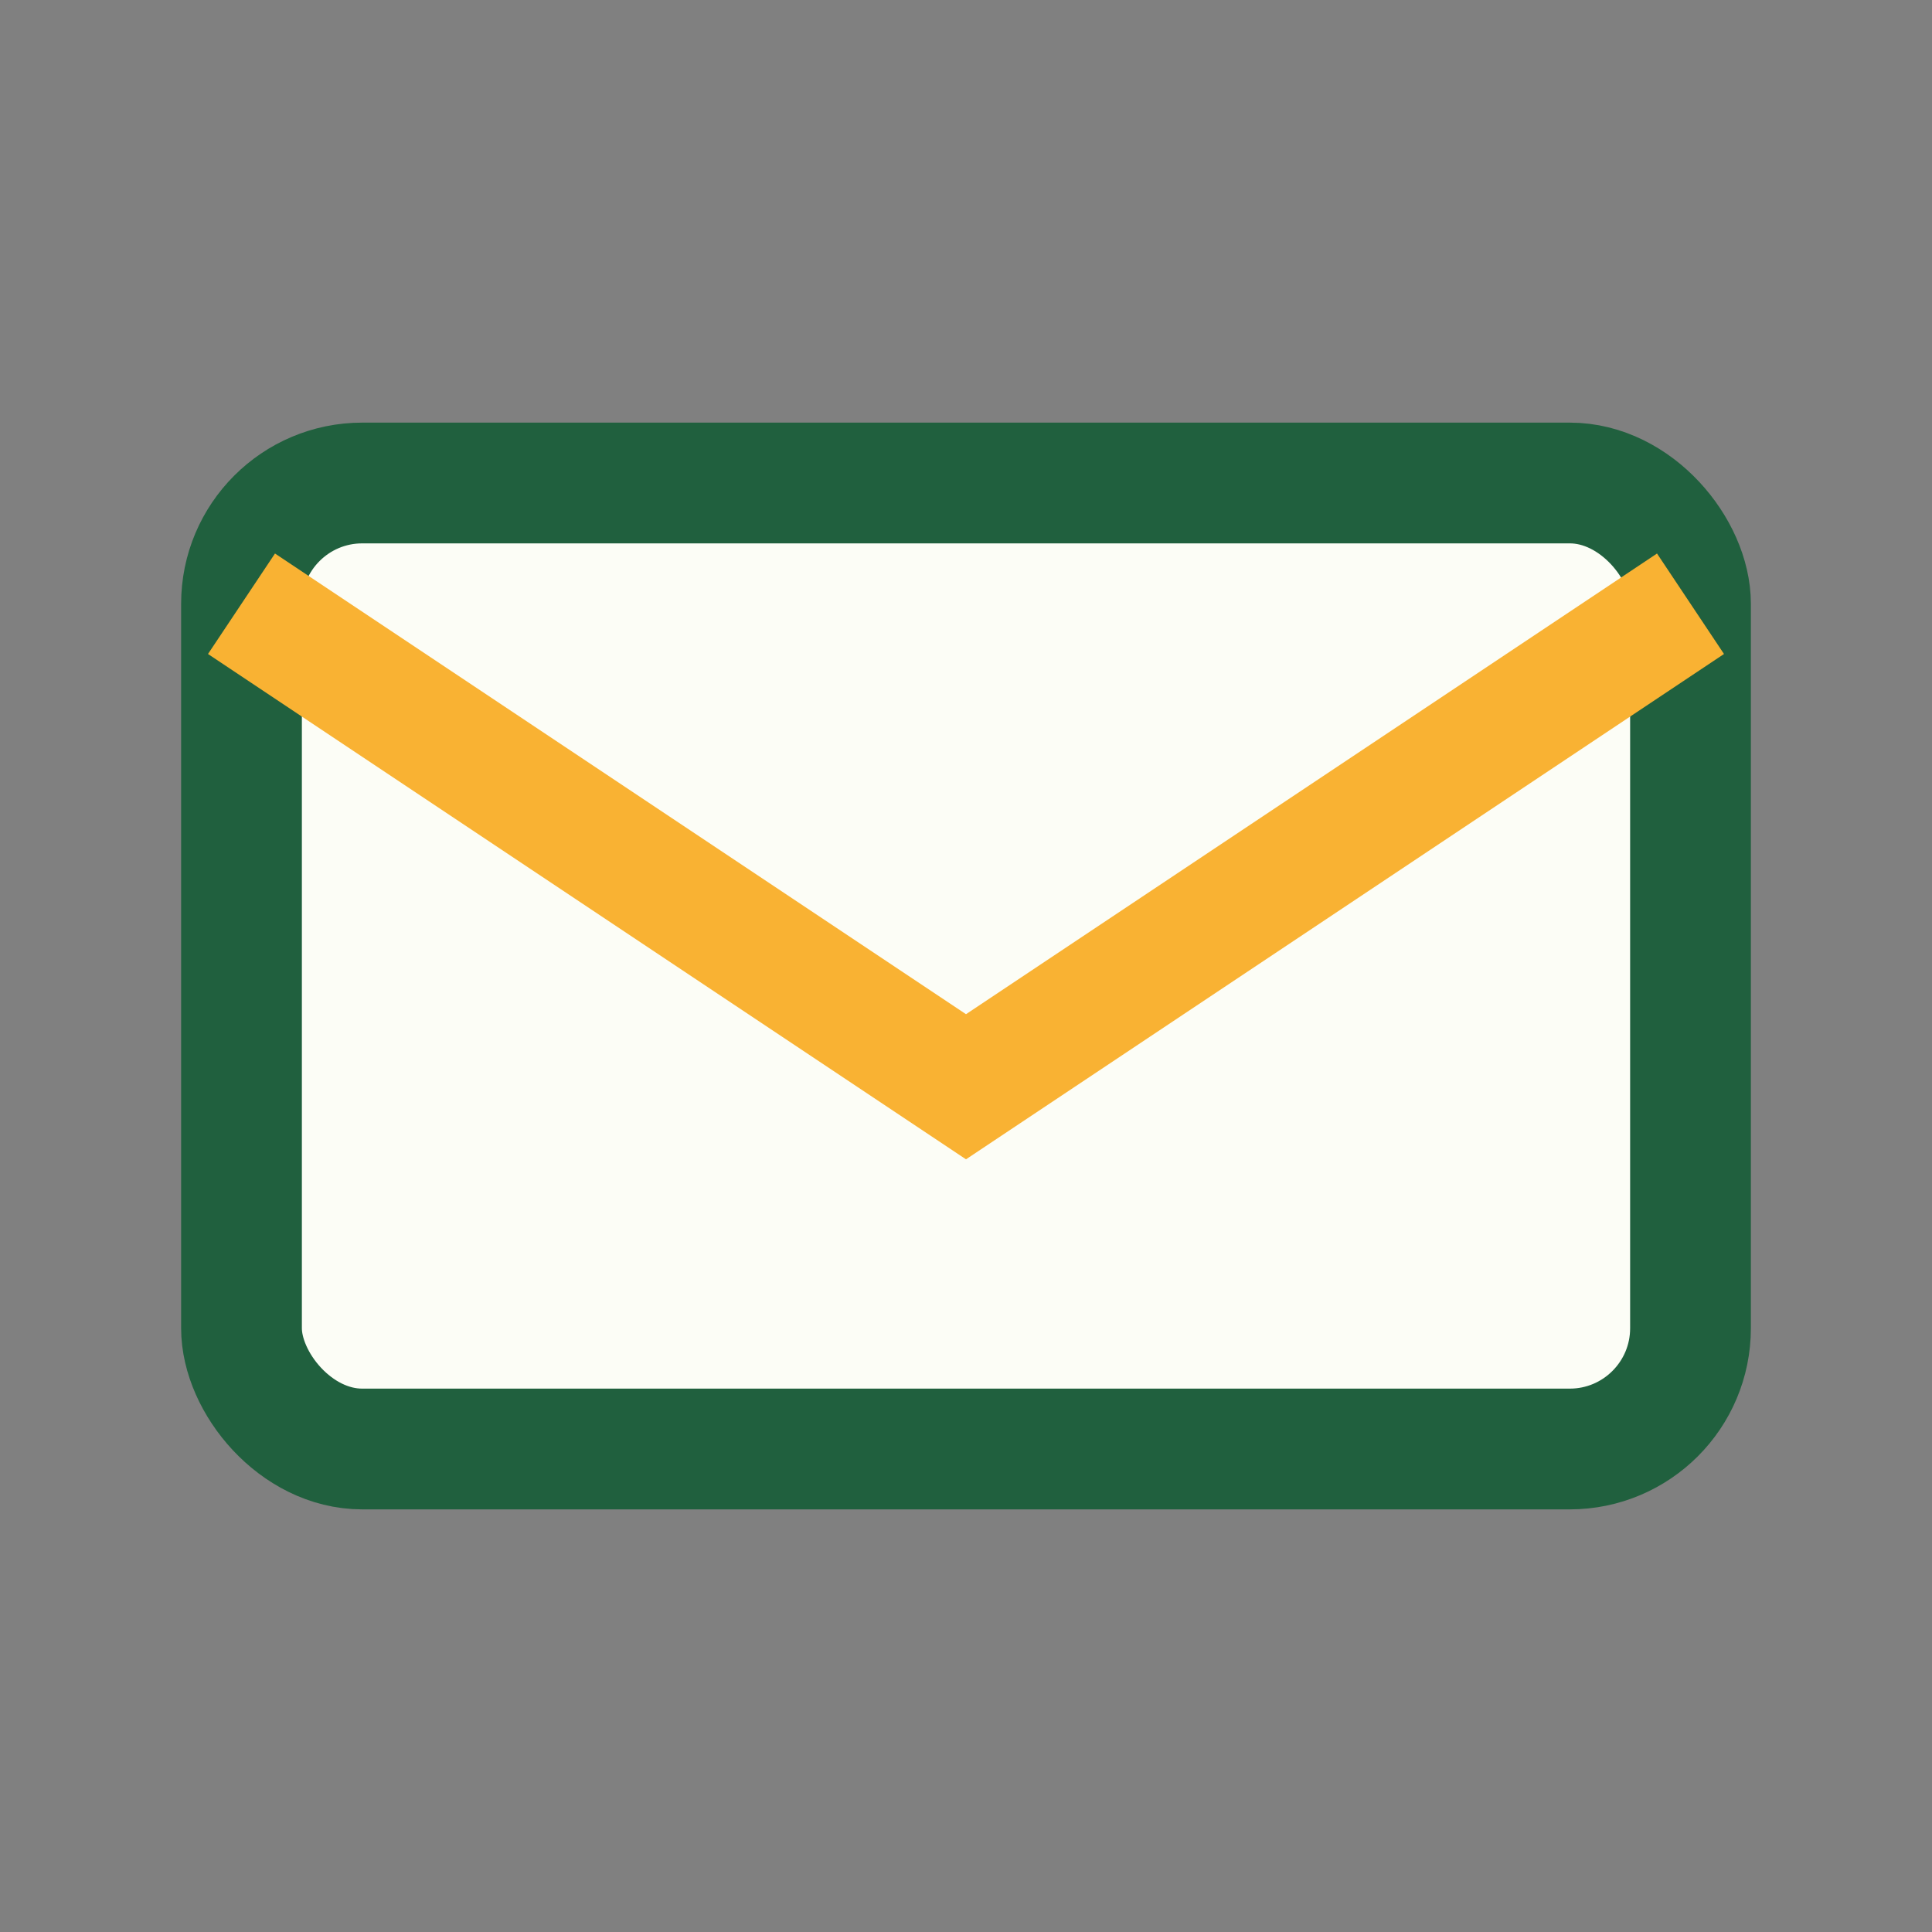 <?xml version="1.0" encoding="UTF-8"?>
<svg xmlns="http://www.w3.org/2000/svg" width="32" height="32" viewBox="0 0 32 32"><rect x="0" y="0" width="32" height="32" fill="#808080" stroke="none"/><rect x="4" y="8" width="24" height="16" rx="2" fill="#FCFDF6" stroke="#20603E" stroke-width="2"/><path d="M4 10l12 8 12-8" stroke="#F9B233" stroke-width="2" fill="none"/></svg>